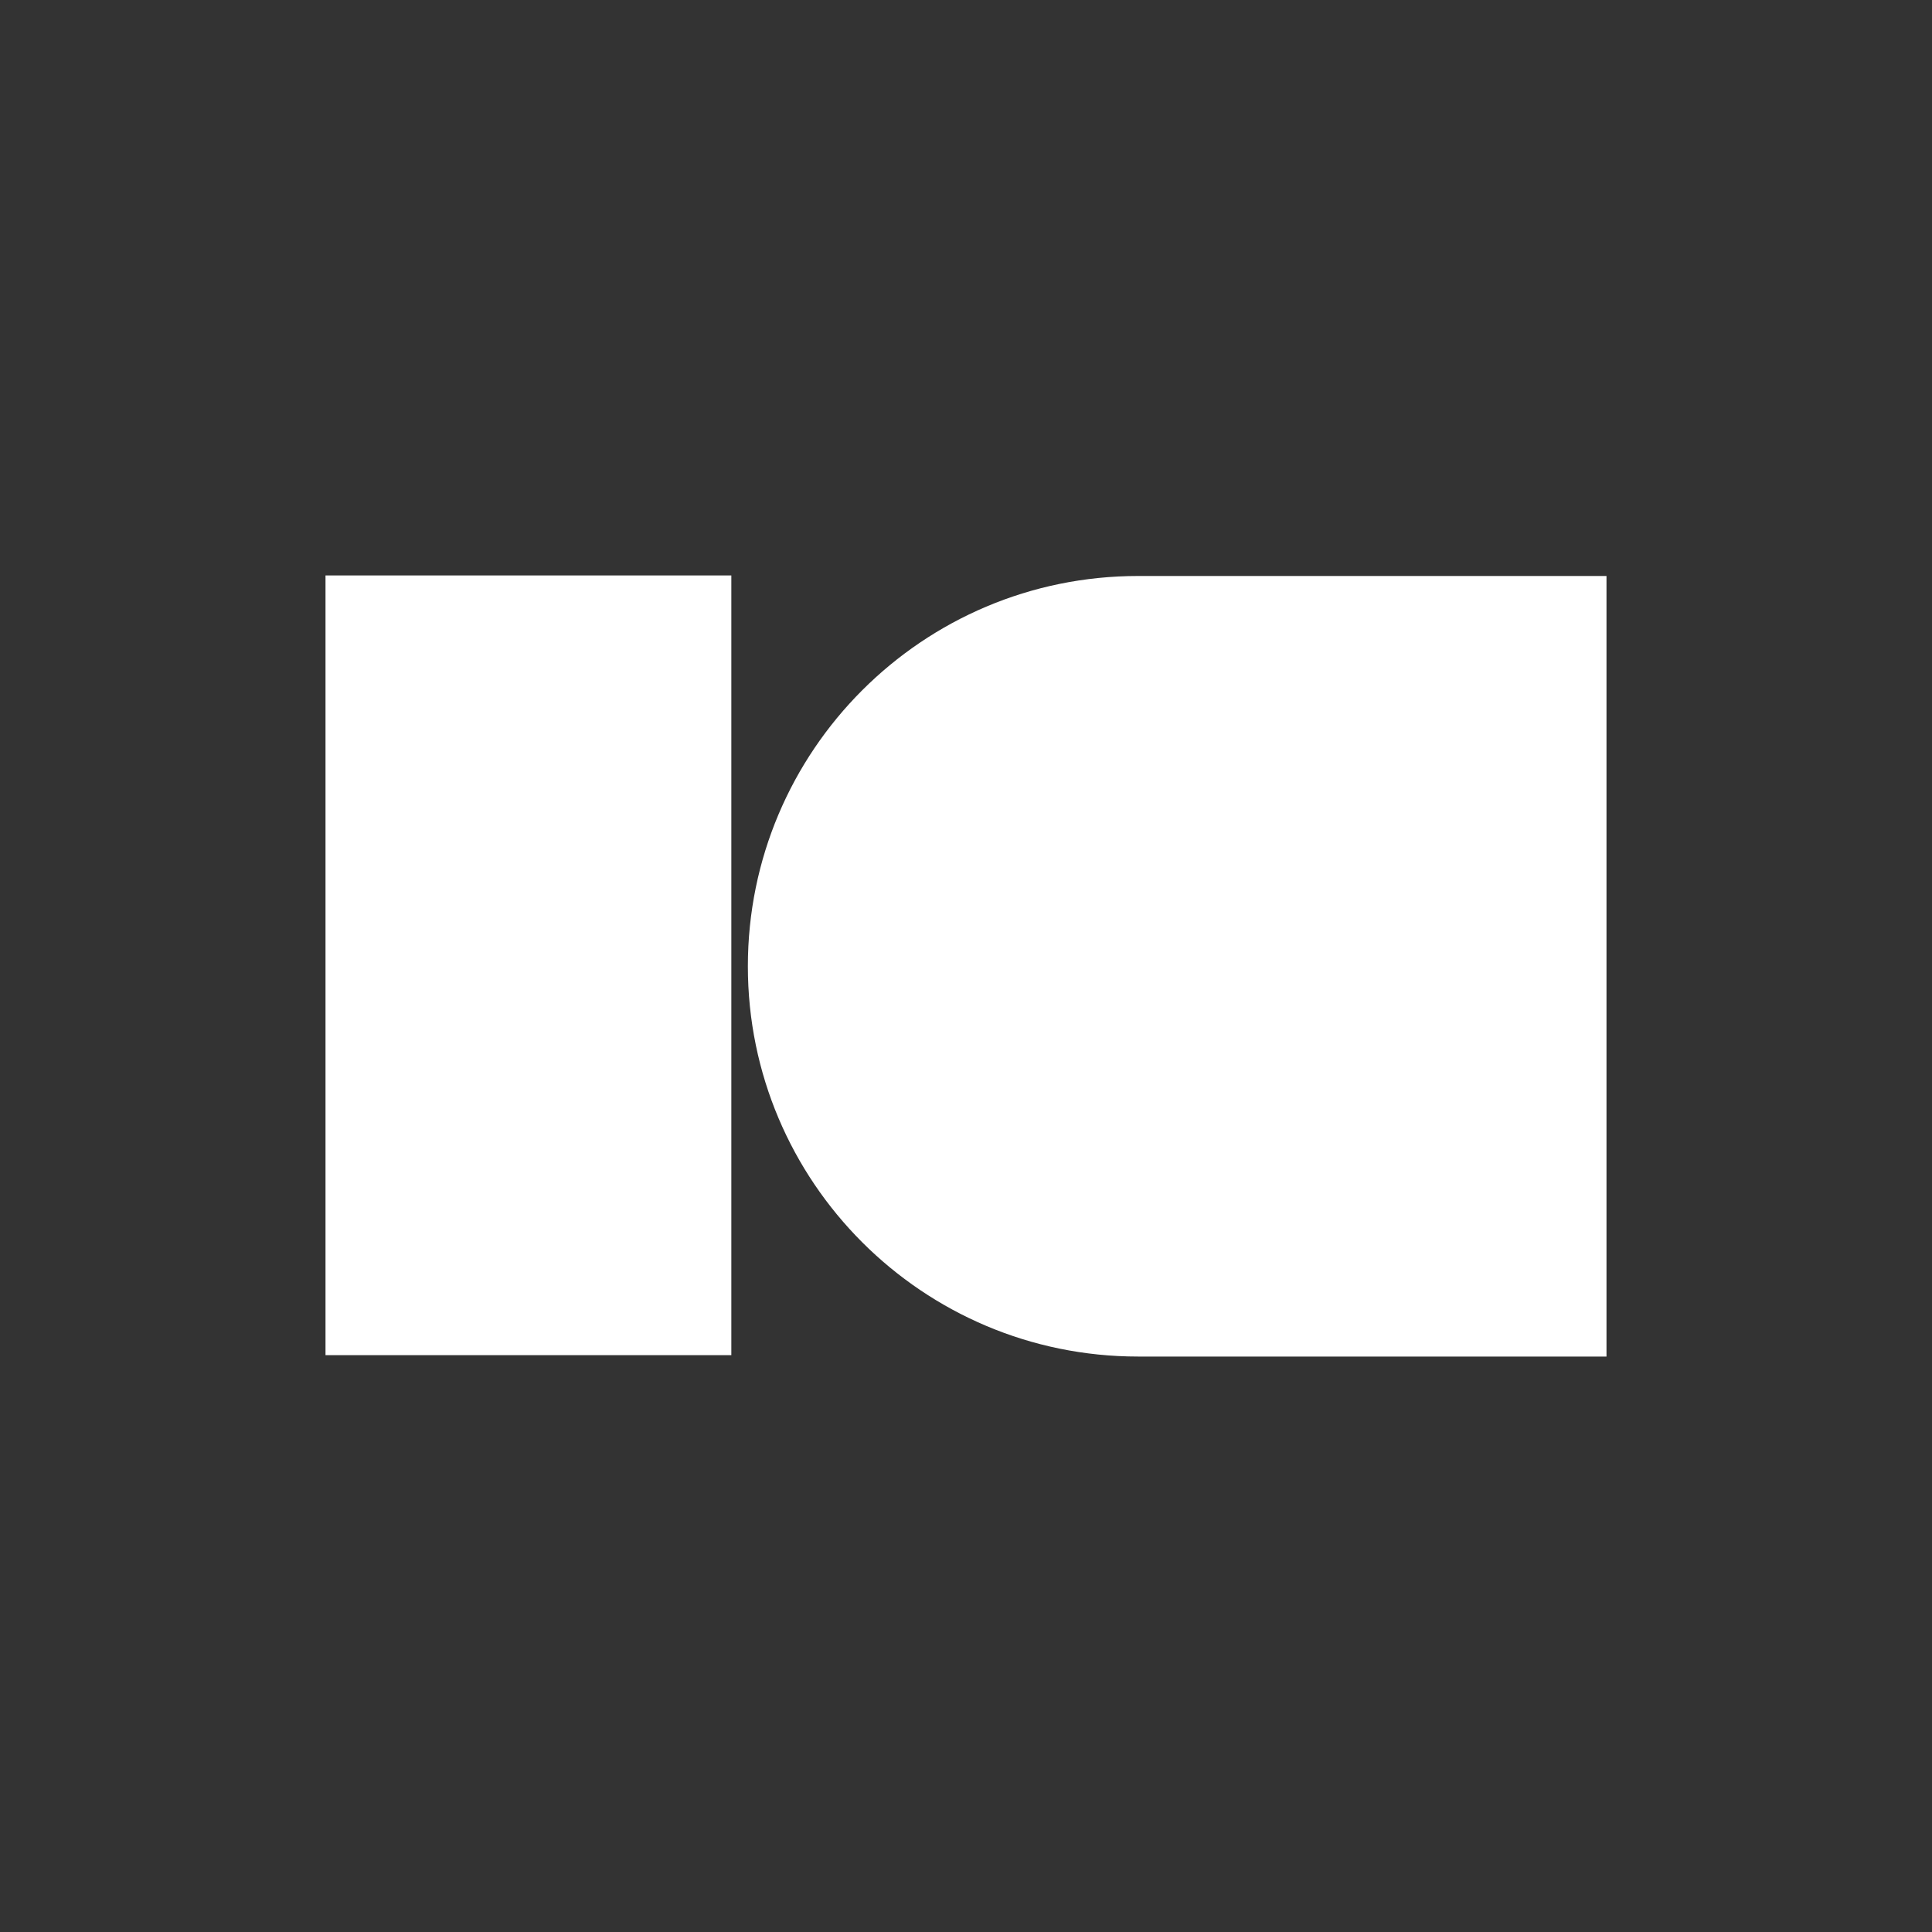 <?xml version="1.0" encoding="UTF-8"?>
<svg xmlns="http://www.w3.org/2000/svg" id="Layer_1" version="1.1" viewBox="0 0 1080 1080">
  <rect x="0" y="0" width="1080" height="1080" fill="#333333" stroke="none"/>
  <defs>
    <style>
      .st0 {
        fill: #fff;
      }
    </style>
  </defs>
  <path id="Path_15089" class="st0" d="M898.04,321.98h-261.81c-120.49,0-218.17,97.68-218.17,218.17s97.68,218.17,218.17,218.17h261.81v-436.34Z"></path>
  <rect id="Rectangle_15959" class="st0" x="181.96" y="321.68" width="226.86" height="435.86"></rect>
</svg>
